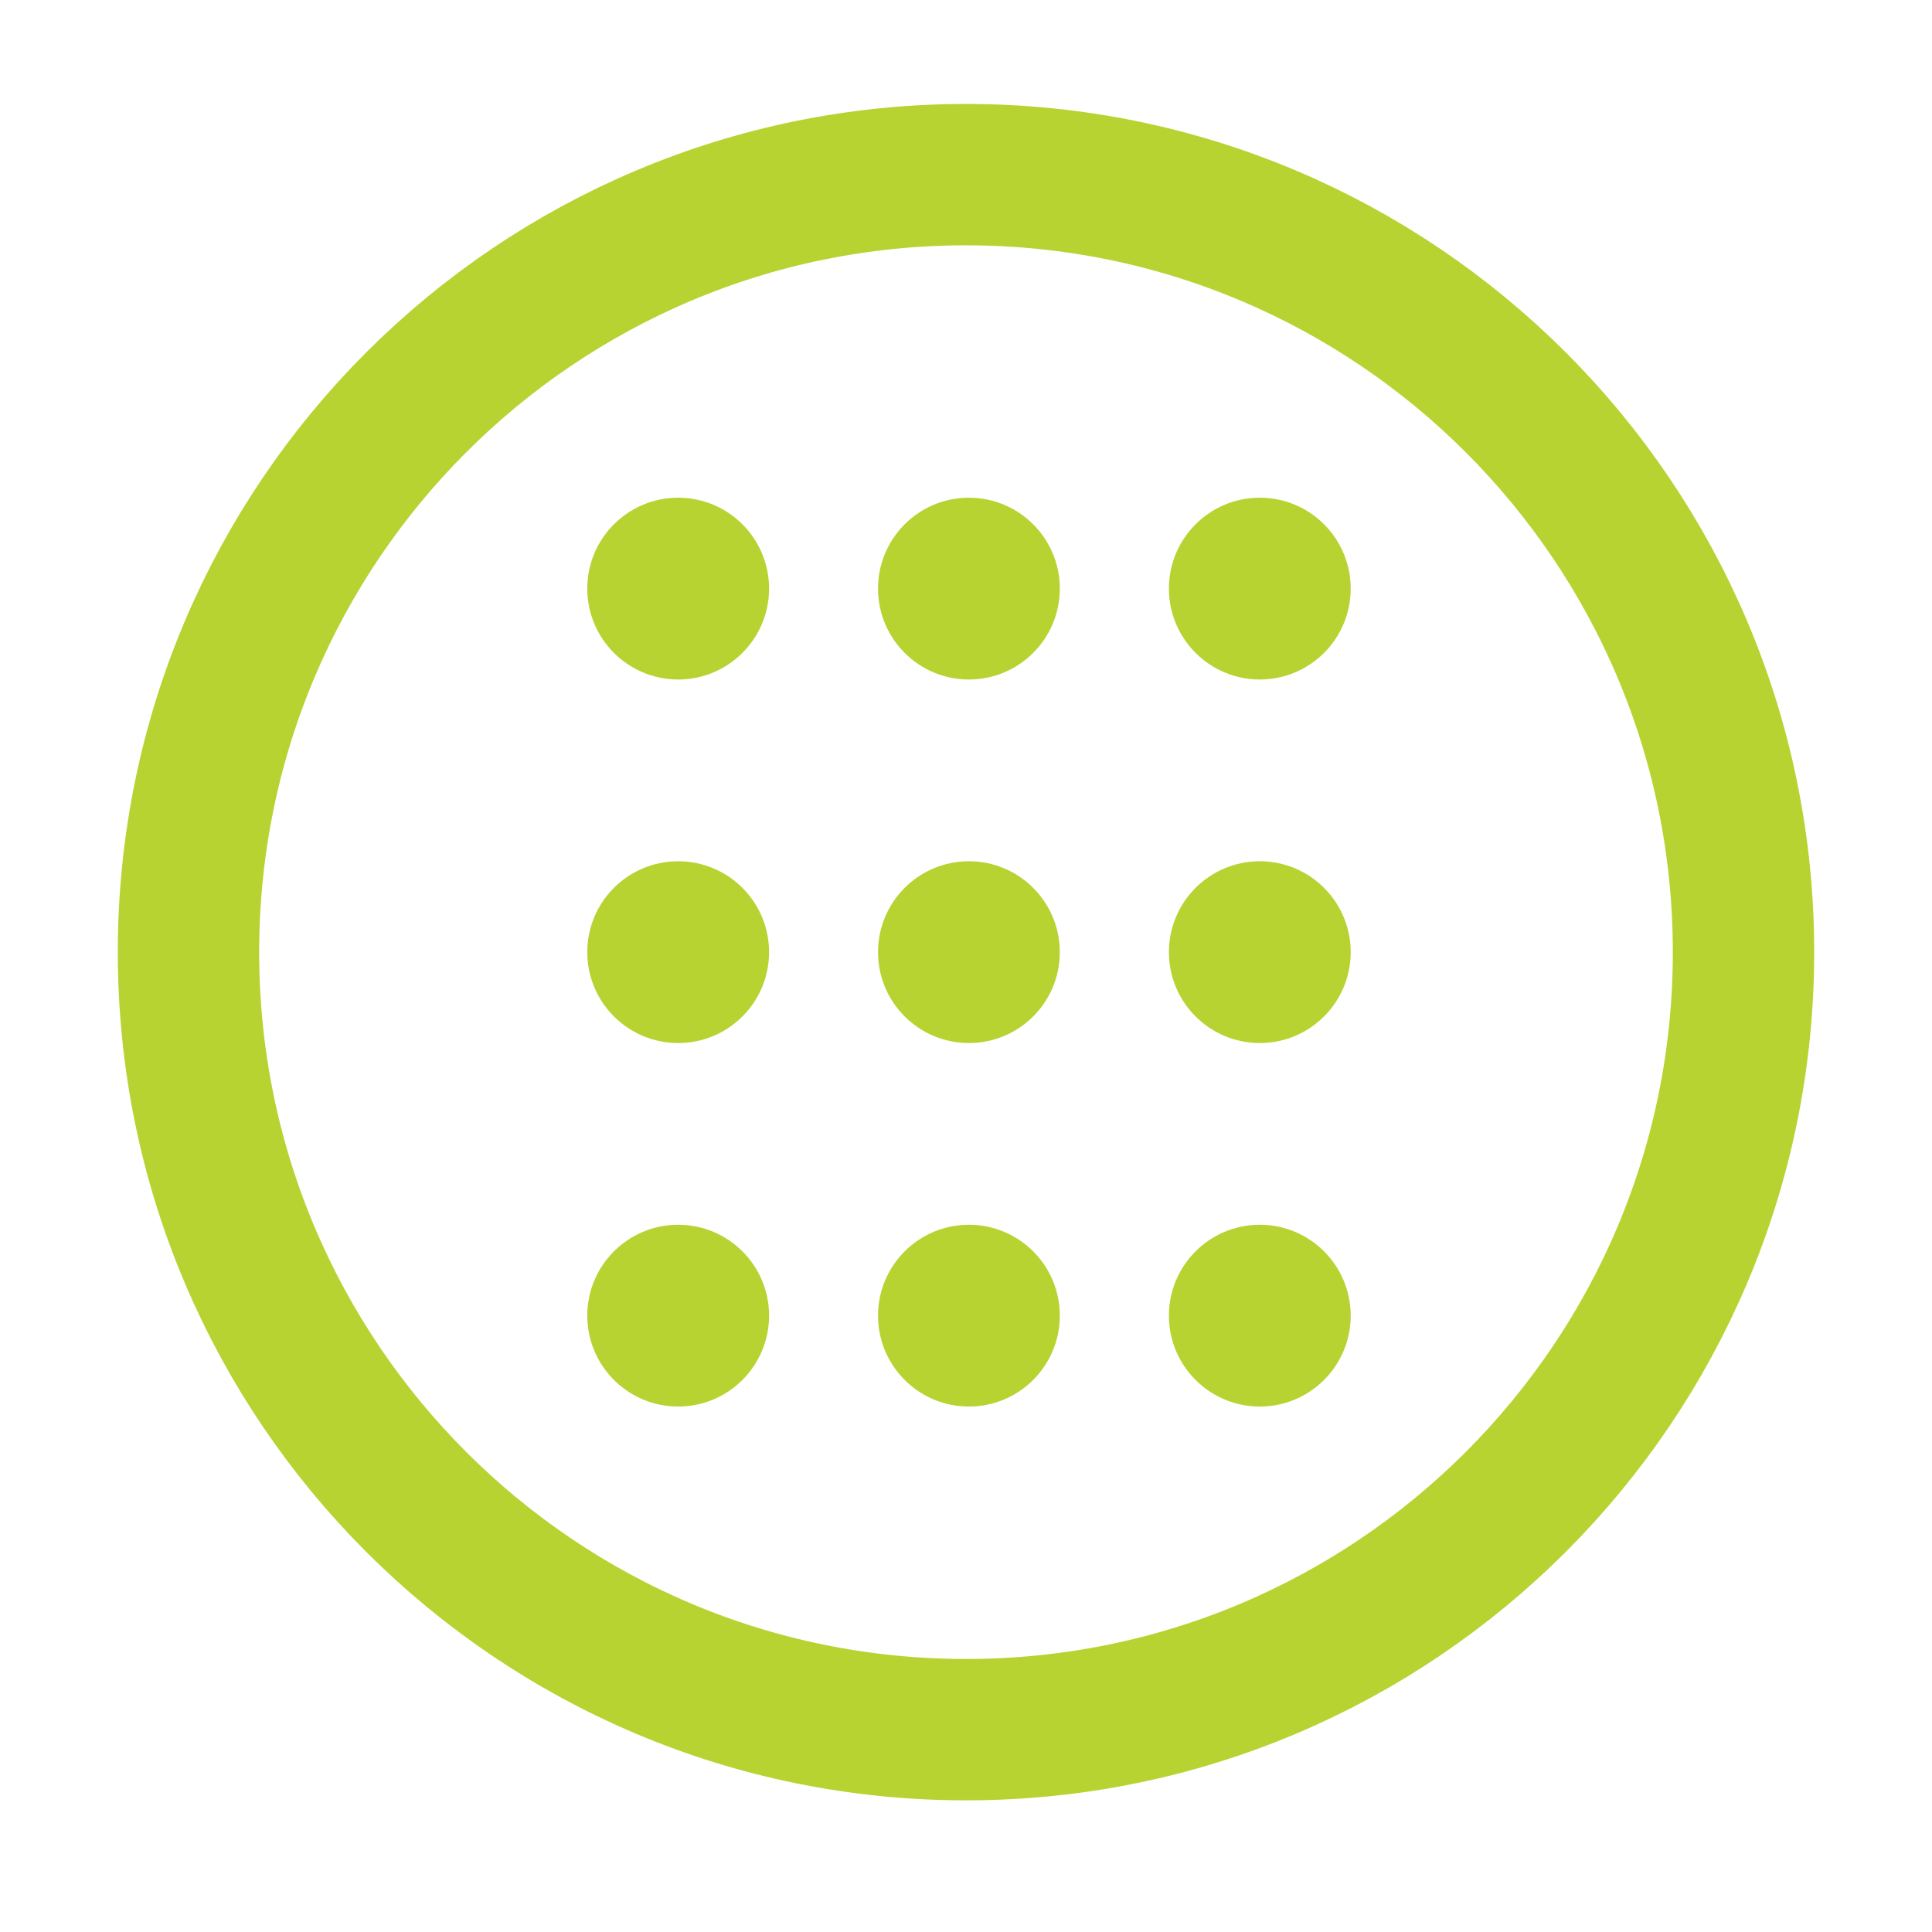 <svg width="41" height="41" viewBox="0 0 41 41" fill="none" xmlns="http://www.w3.org/2000/svg">
<path d="M37 20.206C37 29.318 29.613 36.706 20.5 36.706C11.387 36.706 4 29.318 4 20.206C4 11.093 11.387 3.706 20.5 3.706C29.613 3.706 37 11.093 37 20.206Z" stroke="#B7D332" stroke-width="3"/>
<circle cx="14.392" cy="12.491" r="1.929" fill="#B7D332"/>
<circle cx="14.392" cy="20.206" r="1.929" fill="#B7D332"/>
<circle cx="14.392" cy="27.92" r="1.929" fill="#B7D332"/>
<circle cx="20.562" cy="12.491" r="1.929" fill="#B7D332"/>
<circle cx="20.562" cy="20.206" r="1.929" fill="#B7D332"/>
<circle cx="20.562" cy="27.92" r="1.929" fill="#B7D332"/>
<circle cx="26.735" cy="12.491" r="1.929" fill="#B7D332"/>
<circle cx="26.735" cy="20.206" r="1.929" fill="#B7D332"/>
<circle cx="26.735" cy="27.92" r="1.929" fill="#B7D332"/>
</svg>
